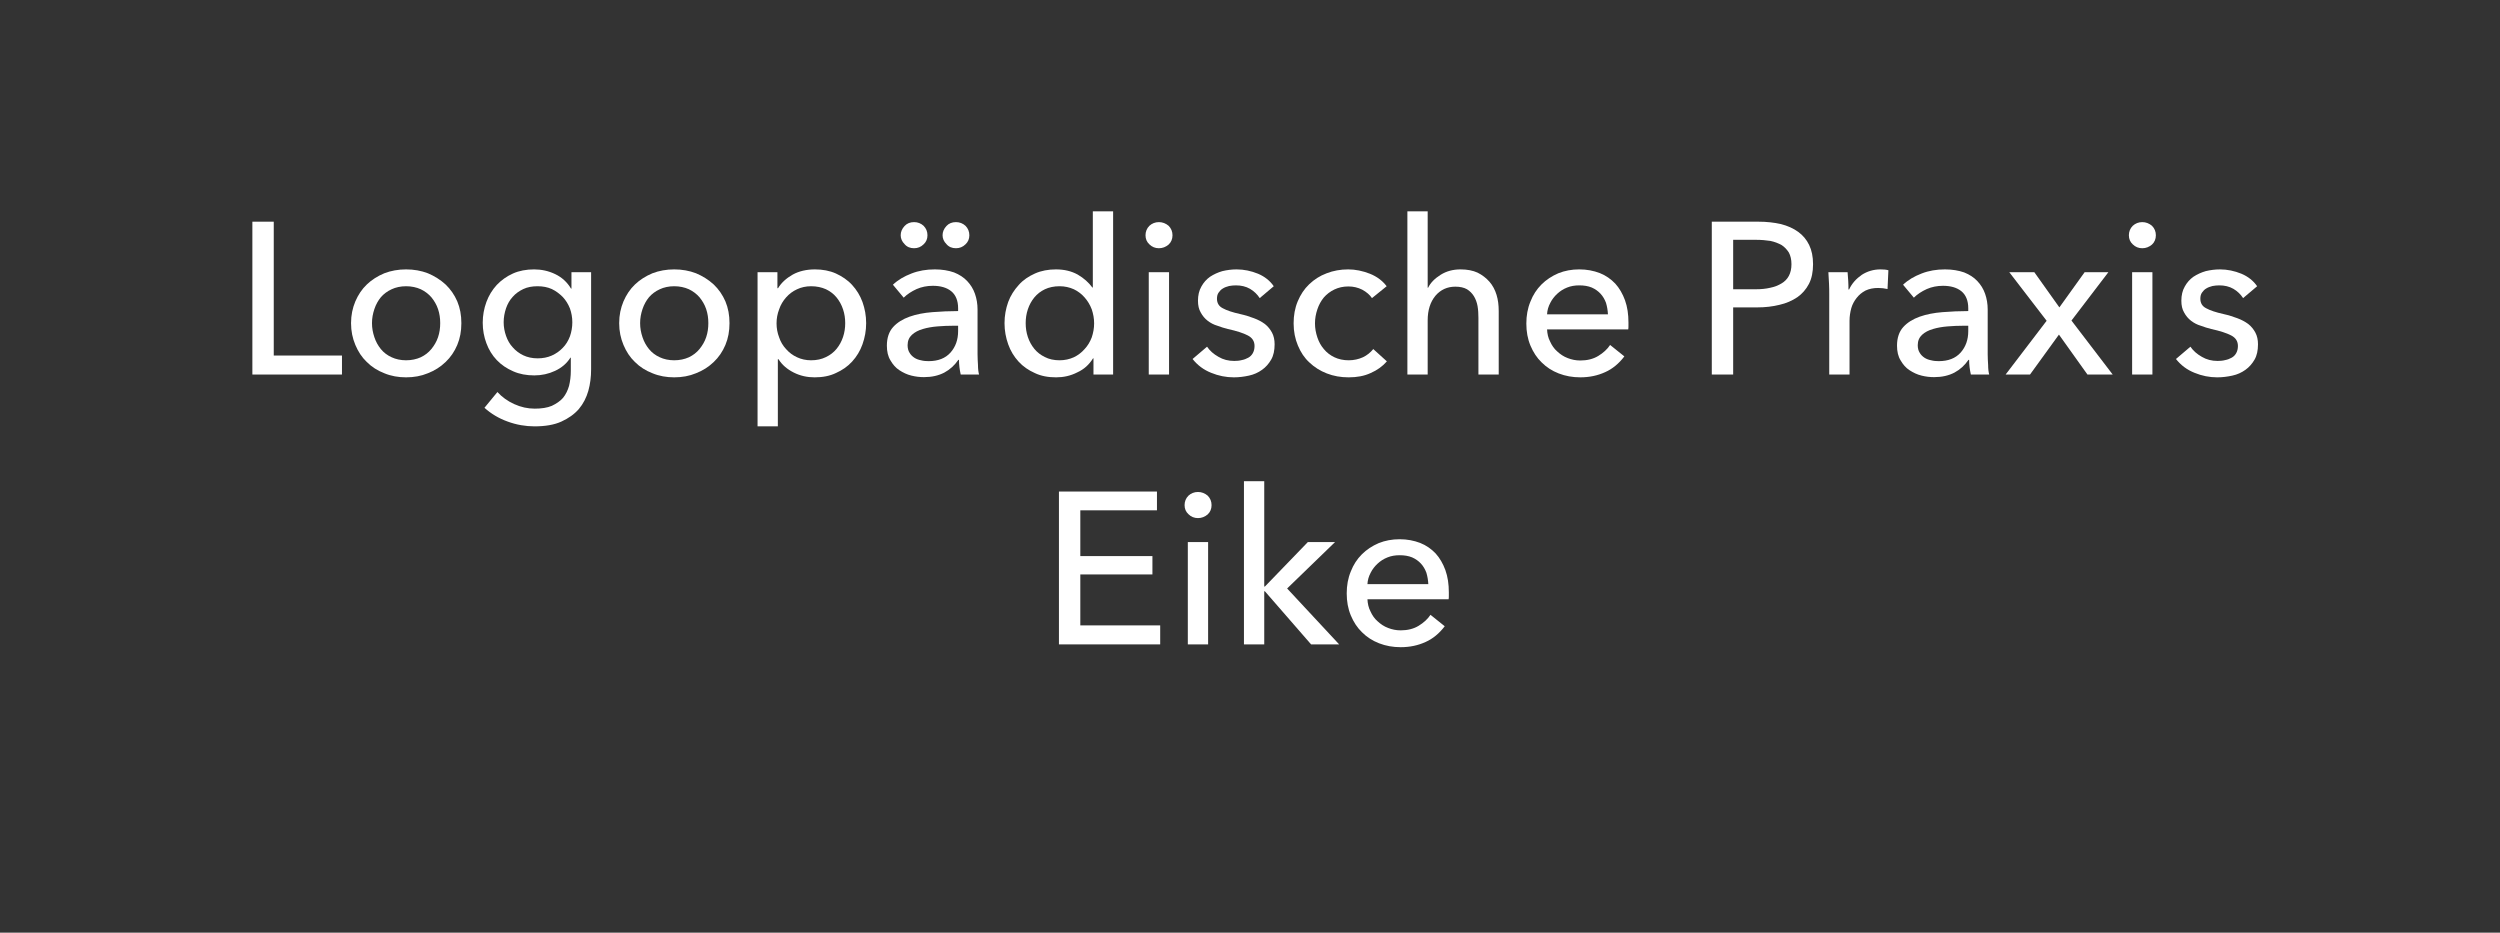 <svg clip-rule="evenodd" fill-rule="evenodd" height="72" stroke-linejoin="round" stroke-miterlimit="2" width="193" xmlns="http://www.w3.org/2000/svg"><rect width="100%" height="100%" fill="#333333" stroke="none"/><g fill="#fff" fill-rule="nonzero"><path d="m.185-.088h.316v.088h-.415v-.708h.099z" transform="matrix(16.667 0 0 16.667 18.05 28.914)"/><path d="m.561-.238c0 .037-.006.07-.019.101s-.031.057-.054.079c-.024.023-.051.04-.082.052-.031.013-.065.019-.101.019s-.07-.006-.101-.019c-.031-.012-.058-.029-.081-.052-.023-.022-.04-.048-.053-.079s-.02-.064-.02-.101.007-.07.02-.101c.013-.03.03-.056.053-.078s.05-.039.081-.052c.031-.012.065-.018.101-.018s.07.006.101.018c.031.013.058.03.082.052.023.022.041.048.054.078.013.031.019.064.019.101zm-.098 0c0-.023-.003-.044-.01-.065s-.018-.039-.031-.055c-.013-.015-.03-.028-.049-.037-.02-.009-.043-.014-.068-.014s-.048.005-.067.014c-.02.009-.037.022-.05.037-.013.016-.023.034-.03.055s-.011.042-.011.065.004.044.011.065.017.039.03.055.03.029.05.038c.019.009.042.014.067.014s.048-.005.068-.014c.019-.009.036-.022.049-.038s.024-.034.031-.055.01-.042.01-.065z" transform="matrix(16.667 0 0 16.667 26.267 28.914)"/><path d="m.118.081c.021.023.047.042.078.056s.062.021.095.021c.031 0 .058-.004.079-.013.021-.01.039-.022.052-.037.013-.016.022-.035.028-.056.005-.021.008-.044.008-.069v-.061h-.002c-.017.027-.041.047-.071.061-.03.014-.062.021-.096.021-.036 0-.069-.006-.098-.019-.03-.013-.055-.03-.076-.052s-.037-.048-.048-.078c-.011-.029-.017-.061-.017-.095s.006-.066.017-.096.027-.056.048-.079c.021-.022.046-.04.075-.053s.062-.019.098-.019c.034 0 .067.007.098.022s.055.037.073.067h.002v-.076h.091v.45c0 .035-.004.068-.013.1-.009.031-.023.059-.044.084-.021.024-.048.043-.081.058s-.075.022-.124.022c-.041 0-.083-.007-.124-.022-.042-.015-.078-.037-.108-.064zm.029-.323c0 .022.004.043.011.063s.017.038.031.053c.013.015.03.028.049.037s.041.014.066.014c.024 0 .046-.004.066-.013s.037-.021.051-.036c.014-.014.025-.032.033-.053.007-.02.011-.042.011-.065s-.004-.044-.011-.064c-.008-.02-.019-.038-.033-.053-.015-.015-.032-.028-.051-.037-.02-.009-.042-.013-.066-.013-.025 0-.047.004-.066.013s-.036.021-.049.036c-.014.015-.024.033-.031.053-.007.021-.011.042-.011.065z" transform="matrix(16.667 0 0 16.667 36.433 28.914)"/><path d="m.561-.238c0 .037-.006.07-.019.101s-.031.057-.054.079c-.024.023-.051.04-.082.052-.031.013-.065.019-.101.019s-.07-.006-.101-.019c-.031-.012-.058-.029-.081-.052-.023-.022-.04-.048-.053-.079s-.02-.064-.02-.101.007-.07.02-.101c.013-.03.03-.056.053-.078s.05-.039.081-.052c.031-.012.065-.018.101-.018s.07.006.101.018c.031.013.058.03.082.052.023.022.041.048.054.078.013.031.019.064.019.101zm-.098 0c0-.023-.003-.044-.01-.065s-.018-.039-.031-.055c-.013-.015-.03-.028-.049-.037-.02-.009-.043-.014-.068-.014s-.048.005-.067.014c-.02.009-.037.022-.05.037-.013.016-.023.034-.03.055s-.011.042-.011.065.004.044.011.065.017.039.03.055.03.029.05.038c.019.009.042.014.067.014s.048-.005.068-.014c.019-.009.036-.022.049-.038s.024-.034.031-.055.01-.042.01-.065z" transform="matrix(16.667 0 0 16.667 46.967 28.914)"/><path d="m.175.24h-.094v-.714h.092v.074h.003c.015-.025.038-.046.068-.063.029-.016.064-.024.103-.024.035 0 .068.006.097.019.028.013.054.03.075.053s.037.049.048.079c.011.031.017.063.017.098s-.006.067-.017.098-.027.057-.048.08-.046.04-.075.053c-.029.014-.062.02-.099.02-.034 0-.066-.007-.096-.022s-.054-.035-.071-.062h-.003zm.312-.478c0-.022-.003-.043-.01-.064s-.017-.039-.03-.055-.03-.029-.049-.038c-.02-.009-.043-.014-.069-.014-.024 0-.046.005-.065.014-.02.009-.037.022-.051.038s-.025.034-.032.055c-.008.021-.012.042-.012.065s.004.044.012.065c.007.021.018.039.032.054.014.016.031.029.051.038.019.009.041.014.065.014.026 0 .049-.005.069-.015.019-.009.036-.022.049-.038s.023-.034.03-.055.01-.042.01-.064z" transform="matrix(16.667 0 0 16.667 57.133 28.914)"/><path d="m.376-.307c0-.035-.011-.062-.032-.079s-.05-.025-.085-.025c-.027 0-.052.005-.075.015-.024.011-.044.024-.06.04l-.05-.06c.023-.022.052-.039.086-.052.033-.013.069-.019.108-.019.034 0 .063.005.089.014.025.01.045.023.061.04s.028.036.036.059.012.047.012.073v.207c0 .016.001.033.002.05 0 .018.002.033.005.044h-.085c-.005-.023-.008-.045-.008-.068h-.003c-.017.025-.039.045-.065.059-.027.014-.058.021-.094.021-.019 0-.038-.002-.058-.007-.021-.005-.039-.014-.056-.025s-.03-.026-.041-.045c-.012-.019-.017-.042-.017-.069 0-.036.01-.065.029-.086s.045-.037.076-.048.067-.018.106-.021.079-.005.119-.005zm-.023.081c-.023 0-.047.001-.072.003s-.048.006-.068.012c-.021.006-.038.015-.051.027s-.02.028-.02.048c0 .014.003.026.009.035.005.009.013.017.022.023s.02.01.031.012c.011.003.023.004.035.004.044 0 .078-.013.102-.04.023-.026.035-.059.035-.099v-.025zm-.243-.419c0-.016.006-.03.018-.043.011-.012.026-.018.044-.018.017 0 .032.006.044.017.012.012.018.027.018.044s-.006.031-.018.042c-.012.012-.027.018-.044.018-.018 0-.033-.006-.044-.019-.012-.012-.018-.026-.018-.041zm.194 0c0-.016.006-.03.018-.043.011-.012.026-.018.044-.018.017 0 .032.006.044.017.012.012.018.027.018.044s-.006.031-.018.042c-.012.012-.027.018-.044.018-.018 0-.033-.006-.044-.019-.012-.012-.018-.026-.018-.041z" transform="matrix(16.667 0 0 16.667 67.7 28.914)"/><path d="m.459-.075c-.018.029-.042.051-.073.065-.031.016-.064.023-.098.023-.037 0-.07-.006-.099-.02-.029-.013-.054-.03-.075-.053s-.037-.049-.048-.08-.017-.063-.017-.098.006-.067.017-.098c.011-.03.028-.056.049-.079.02-.023.046-.04.075-.053s.062-.019.097-.019c.039 0 .072.008.101.024.029.017.051.037.068.06h.002v-.353h.094v.756h-.091v-.075zm-.312-.163c0 .022.003.043.01.064s.017.039.03.055.03.029.049.038c.019.01.042.015.068.015.024 0 .046-.005.066-.014.019-.009.036-.022.05-.038.014-.015.025-.033.033-.054.007-.021.011-.042.011-.065s-.004-.044-.011-.065c-.008-.021-.019-.039-.033-.055s-.031-.029-.05-.038c-.02-.009-.042-.014-.066-.014-.026 0-.049.005-.068.014s-.036.022-.049.038-.023.034-.03.055-.01.042-.01.064z" transform="matrix(16.667 0 0 16.667 76.733 28.914)"/><path d="m.176 0h-.094v-.474h.094zm.016-.645c0 .017-.006.032-.018.043-.013.011-.028.017-.045.017s-.032-.006-.044-.018c-.012-.011-.018-.025-.018-.042s.006-.032.018-.044c.012-.011.027-.017.044-.017s.032.006.045.017c.012.012.018.027.018.044z" transform="matrix(16.667 0 0 16.667 87.317 28.914)"/><path d="m.337-.354c-.011-.017-.026-.032-.045-.043s-.041-.016-.065-.016c-.011 0-.021.001-.032.003-.011.003-.02.006-.028.011-.009.005-.015.012-.02.019-.006.008-.008.018-.008.029 0 .02.009.035.027.044.018.01.045.019.081.027.023.005.044.012.063.019s.036.016.051.027c.014.011.025.025.033.04s.012.033.012.054c0 .028-.005.052-.016.071s-.025.035-.042.047c-.018.013-.038.022-.061.027s-.046.008-.07.008c-.036 0-.071-.007-.105-.021-.035-.014-.063-.035-.086-.064l.067-.057c.013.019.03.034.053.047.022.013.046.019.073.019.012 0 .024-.001.035-.004.011-.002.021-.006.03-.011s.016-.012.021-.021.008-.02.008-.033c0-.022-.01-.038-.031-.049s-.052-.021-.093-.03c-.016-.004-.032-.009-.048-.015-.017-.005-.032-.013-.045-.023s-.024-.023-.032-.038c-.009-.015-.013-.033-.013-.055 0-.025.005-.047.016-.066.01-.018.023-.033.04-.045.017-.011.036-.02.057-.026.021-.005.043-.008.066-.008.034 0 .067.007.099.02.031.013.056.033.073.058z" transform="matrix(16.667 0 0 16.667 91.633 28.914)"/><path d="m.413-.354c-.01-.015-.025-.028-.045-.039-.02-.01-.041-.015-.064-.015-.025 0-.046.005-.065.014s-.036.022-.049.037c-.013.016-.023.034-.03.055s-.011.042-.011.065.004.044.011.065.017.039.03.054c.013.016.03.029.049.038s.041.014.066.014c.024 0 .046-.005.066-.014.019-.009.035-.022.048-.038l.063.057c-.02.023-.045.041-.075.054-.03.014-.064.02-.102.02-.037 0-.07-.006-.101-.018s-.058-.029-.081-.051c-.023-.021-.04-.047-.053-.078s-.02-.065-.02-.103c0-.037.006-.071.019-.102s.03-.057.053-.079.049-.039.081-.051c.031-.012.064-.018.1-.018.033 0 .067.007.1.02s.059.033.078.058z" transform="matrix(16.667 0 0 16.667 99.033 28.914)"/><path d="m.179-.402c.011-.023.031-.043.058-.06s.058-.025.092-.025c.031 0 .057.005.079.015.022.011.04.025.055.042s.026.038.033.061.01.048.01.075v.294h-.094v-.262c0-.019-.001-.038-.004-.055s-.009-.033-.017-.046-.019-.024-.032-.032c-.014-.008-.032-.012-.054-.012-.037 0-.068.014-.092.042-.024.029-.036.067-.036.114v.251h-.094v-.756h.094v.354z" transform="matrix(16.667 0 0 16.667 107.267 28.914)"/><path d="m.428-.279c-.001-.019-.004-.036-.009-.053-.006-.016-.014-.03-.025-.042s-.025-.022-.041-.029c-.017-.007-.036-.01-.058-.01-.02 0-.039.003-.056.01-.018.007-.033.017-.046.029s-.024.026-.032.042c-.009.017-.014.034-.015.053zm.095.038v.016c0 .005 0 .011-.001.016h-.376c.001.02.005.039.014.056.008.018.019.034.033.046.014.013.03.024.049.031.018.007.037.011.058.011.032 0 .06-.007.083-.021s.042-.031.055-.051l.066.053c-.025.033-.055.058-.089.073-.035.016-.073.024-.115.024-.036 0-.069-.006-.1-.018s-.057-.029-.079-.051c-.022-.021-.039-.047-.052-.078s-.019-.065-.019-.102.006-.071.019-.102c.012-.031.029-.057.051-.079s.048-.039.078-.052c.03-.012.062-.018.097-.018s.066.006.095.017c.028.011.052.028.072.049.019.021.034.047.045.077.011.031.016.065.016.103z" transform="matrix(16.667 0 0 16.667 117 28.914)"/><path d="m.086-.708h.216c.038 0 .073.004.104.011.031.008.058.02.08.036s.039.036.051.061.018.054.018.089-.006.066-.019.091-.031.046-.054.062c-.024.016-.051.028-.082.035-.032.008-.066.012-.103.012h-.112v.311h-.099zm.099.313h.105c.024 0 .046-.002.067-.007.02-.004.037-.011.052-.02s.026-.02.034-.035.012-.033.012-.054-.004-.039-.012-.054c-.009-.014-.02-.026-.034-.035-.015-.008-.032-.015-.052-.019-.02-.003-.042-.005-.065-.005h-.107z" transform="matrix(16.667 0 0 16.667 130.717 28.914)"/><path d="m.081-.372c0-.013 0-.029-.001-.049s-.002-.038-.003-.053h.089c.001.012.002.026.003.041.001.016.001.029.001.039h.003c.013-.028.033-.05.059-.068.025-.016.054-.025.086-.025.015 0 .027.001.037.004l-.004.087c-.013-.003-.028-.005-.043-.005-.023 0-.042.004-.059.012-.017.009-.03.02-.041.034s-.02.03-.025.048c-.005.019-.008.038-.008.058v.249h-.094z" transform="matrix(16.667 0 0 16.667 139.867 28.914)"/><path d="m.376-.307c0-.035-.011-.062-.032-.079s-.05-.025-.085-.025c-.027 0-.052.005-.075.015-.024.011-.044.024-.06.04l-.05-.06c.023-.022.052-.039.086-.052.033-.013.069-.019.108-.019.034 0 .063.005.089.014.025.01.045.023.061.04s.028.036.036.059.012.047.012.073v.207c0 .016.001.033.002.05 0 .018.002.033.005.044h-.085c-.005-.023-.008-.045-.008-.068h-.003c-.017.025-.039.045-.065.059-.027.014-.058.021-.094.021-.019 0-.038-.002-.058-.007-.021-.005-.039-.014-.056-.025s-.03-.026-.041-.045c-.012-.019-.017-.042-.017-.069 0-.036.01-.065.029-.086s.045-.037.076-.048.067-.018.106-.021.079-.005.119-.005zm-.023.081c-.023 0-.047.001-.072.003s-.048.006-.068.012c-.021.006-.038.015-.051.027s-.02.028-.02.048c0 .014.003.026.009.035.005.009.013.017.022.023s.02.01.031.012c.011.003.023.004.035.004.044 0 .078-.013.102-.04.023-.026.035-.059.035-.099v-.025z" transform="matrix(16.667 0 0 16.667 145.683 28.914)"/><path d="m.197-.249-.173-.225h.116l.116.163.117-.163h.11l-.171.224.191.25h-.117l-.132-.185-.134.185h-.113z" transform="matrix(16.667 0 0 16.667 154.717 28.914)"/><path d="m.176 0h-.094v-.474h.094zm.016-.645c0 .017-.006.032-.018.043-.013.011-.028.017-.045.017s-.032-.006-.044-.018c-.012-.011-.018-.025-.018-.042s.006-.032.018-.044c.012-.011.027-.017.044-.017s.032.006.045.017c.012.012.018.027.018.044z" transform="matrix(16.667 0 0 16.667 163.233 28.914)"/><path d="m.337-.354c-.011-.017-.026-.032-.045-.043s-.041-.016-.065-.016c-.011 0-.021.001-.032.003-.011.003-.02.006-.028.011-.009.005-.015.012-.02.019-.006.008-.008.018-.008.029 0 .02.009.035.027.044.018.01.045.019.081.027.023.005.044.012.063.019s.036.016.051.027c.014.011.025.025.033.04s.012.033.012.054c0 .028-.005.052-.016.071s-.025.035-.042.047c-.018.013-.038.022-.061.027s-.046.008-.07.008c-.036 0-.071-.007-.105-.021-.035-.014-.063-.035-.086-.064l.067-.057c.013.019.03.034.053.047.022.013.046.019.073.019.012 0 .024-.001.035-.004.011-.002.021-.006.03-.011s.016-.012.021-.021.008-.02.008-.033c0-.022-.01-.038-.031-.049s-.052-.021-.093-.03c-.016-.004-.032-.009-.048-.015-.017-.005-.032-.013-.045-.023s-.024-.023-.032-.038c-.009-.015-.013-.033-.013-.055 0-.025.005-.047.016-.066.01-.018.023-.033.04-.045.017-.011.036-.02.057-.026.021-.005.043-.008.066-.008.034 0 .067.007.099.02.031.013.056.033.073.058z" transform="matrix(16.667 0 0 16.667 167.55 28.914)"/><path d="m.185-.088h.37v.088h-.469v-.708h.454v.087h-.355v.212h.334v.085h-.334z" transform="matrix(16.667 0 0 16.667 80.317 49.747)"/><path d="m.176 0h-.094v-.474h.094zm.016-.645c0 .017-.006.032-.018.043-.013.011-.028.017-.045.017s-.032-.006-.044-.018c-.012-.011-.018-.025-.018-.042s.006-.032.018-.044c.012-.011.027-.017.044-.017s.032.006.045.017c.012.012.018.027.018.044z" transform="matrix(16.667 0 0 16.667 90.333 49.747)"/><path d="m.177-.268h.003l.199-.206h.126l-.222.215.241.259h-.13l-.214-.246h-.003v.246h-.094v-.756h.094z" transform="matrix(16.667 0 0 16.667 94.65 49.747)"/><path d="m.428-.279c-.001-.019-.004-.036-.009-.053-.006-.016-.014-.03-.025-.042s-.025-.022-.041-.029c-.017-.007-.036-.01-.058-.01-.02 0-.039.003-.056.01-.018.007-.033.017-.046.029s-.024.026-.032.042c-.009.017-.014.034-.015.053zm.095.038v.016c0 .005 0 .011-.001.016h-.376c.001.02.005.039.014.056.008.018.019.034.033.046.014.013.03.024.049.031.018.007.037.011.058.011.032 0 .06-.007.083-.021s.042-.031.055-.051l.066.053c-.025.033-.055.058-.089.073-.035.016-.073.024-.115.024-.036 0-.069-.006-.1-.018s-.057-.029-.079-.051c-.022-.021-.039-.047-.052-.078s-.019-.065-.019-.102.006-.071.019-.102c.012-.031.029-.057.051-.079s.048-.039.078-.052c.03-.012.062-.018.097-.018s.066.006.095.017c.028.011.052.028.072.049.019.021.034.047.045.077.011.031.016.065.016.103z" transform="matrix(16.667 0 0 16.667 103.133 49.747)"/></g></svg>
